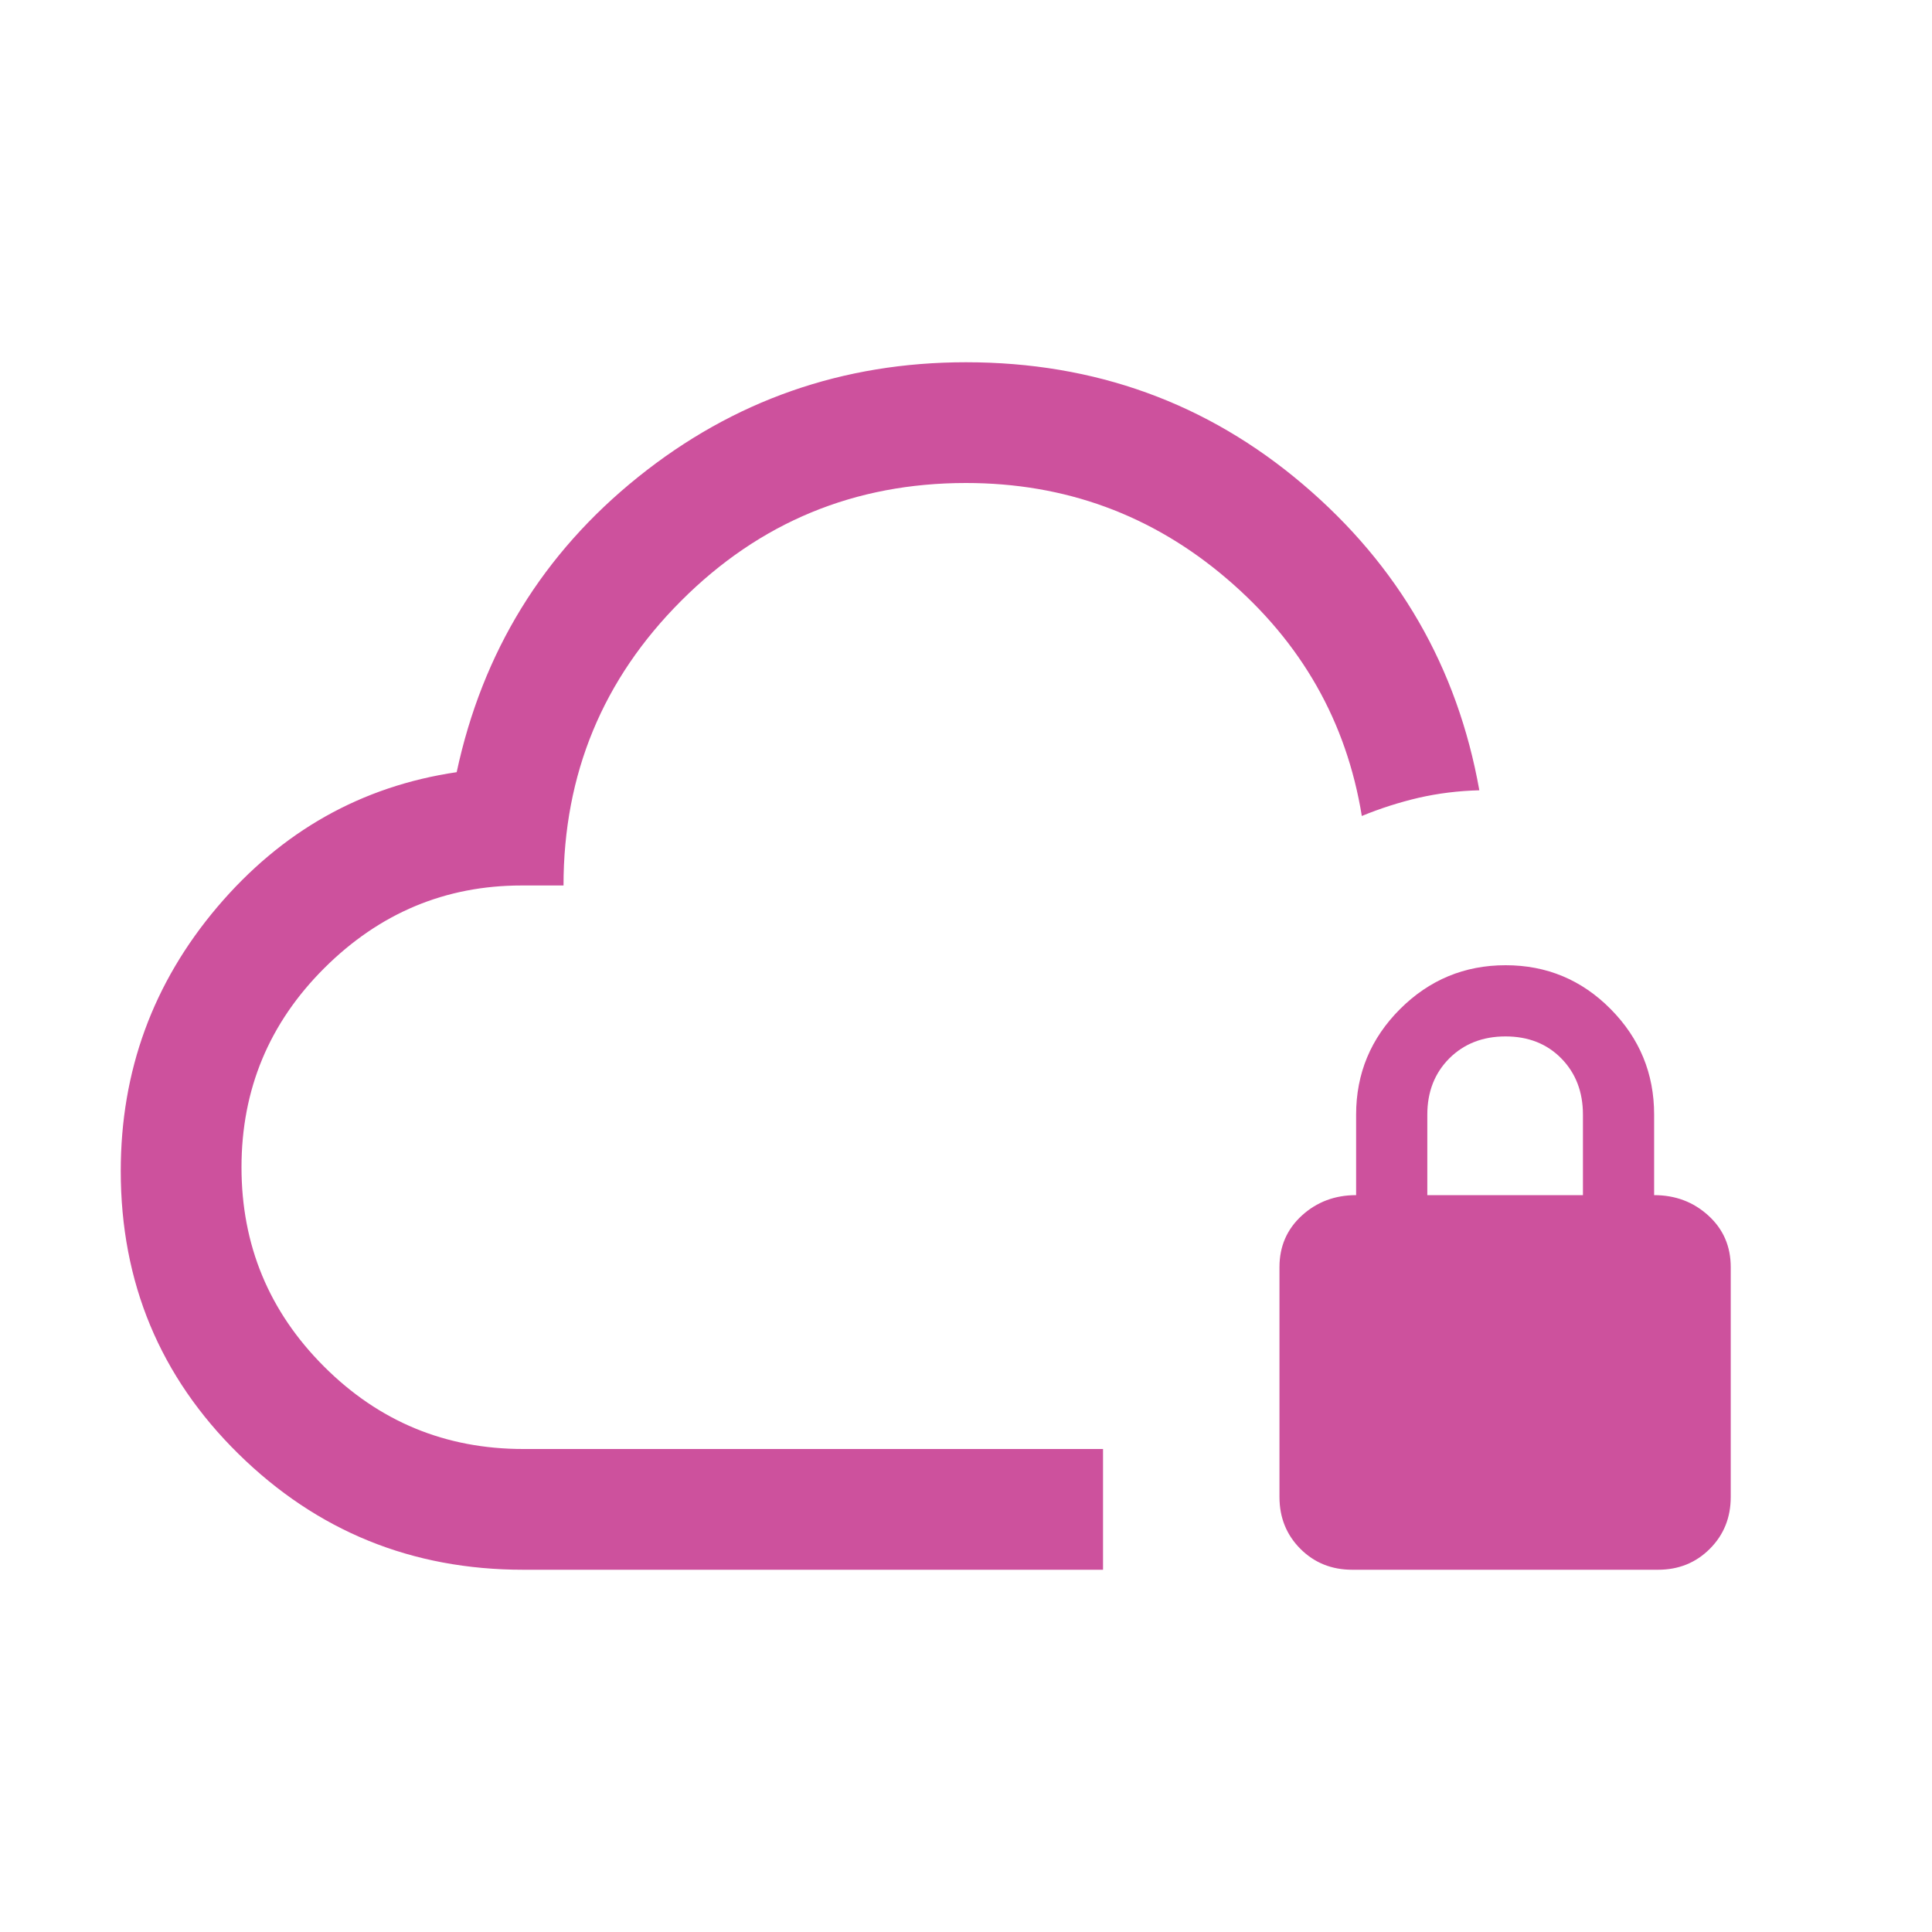 <?xml version="1.0" encoding="UTF-8"?>
<svg xmlns="http://www.w3.org/2000/svg" width="40" height="40" viewBox="0 0 40 40" fill="none">
  <mask id="mask0_1006_21096" style="mask-type:alpha" maskUnits="userSpaceOnUse" x="0" y="0" width="40" height="40">
    <rect width="40" height="40" fill="#D9D9D9"></rect>
  </mask>
  <g mask="url(#mask0_1006_21096)">
    <path d="M22.837 32.5H10.833C8.53 32.5 6.565 31.701 4.939 30.103C3.313 28.505 2.5 26.552 2.5 24.244C2.5 22.173 3.166 20.352 4.498 18.78C5.831 17.209 7.483 16.278 9.455 15.987C9.989 13.496 11.242 11.458 13.213 9.875C15.184 8.292 17.447 7.5 20 7.5C22.667 7.5 24.991 8.342 26.974 10.026C28.957 11.709 30.175 13.822 30.628 16.362C30.194 16.373 29.776 16.425 29.373 16.517C28.971 16.611 28.578 16.736 28.195 16.894C27.877 14.939 26.945 13.301 25.399 11.981C23.853 10.66 22.053 10 20 10C17.694 10 15.729 10.812 14.104 12.438C12.479 14.062 11.667 16.028 11.667 18.333H10.801C9.222 18.333 7.86 18.903 6.716 20.042C5.572 21.181 5 22.556 5 24.167C5 25.778 5.569 27.153 6.708 28.292C7.847 29.431 9.222 30 10.833 30H22.837V32.5ZM27.997 32.5C27.57 32.5 27.212 32.356 26.923 32.067C26.635 31.778 26.49 31.42 26.49 30.993V26.234C26.49 25.804 26.645 25.449 26.953 25.167C27.262 24.885 27.637 24.744 28.077 24.744V23.077C28.077 22.227 28.38 21.498 28.986 20.892C29.592 20.287 30.321 19.984 31.172 19.984C32.023 19.984 32.748 20.287 33.347 20.892C33.947 21.498 34.247 22.227 34.247 23.077V24.744C34.687 24.744 35.061 24.885 35.37 25.167C35.679 25.449 35.833 25.804 35.833 26.234V30.993C35.833 31.42 35.689 31.778 35.4 32.067C35.111 32.356 34.754 32.5 34.327 32.5H27.997ZM29.551 24.744H32.773V23.077C32.773 22.605 32.623 22.217 32.325 21.913C32.027 21.61 31.642 21.458 31.17 21.458C30.698 21.458 30.31 21.61 30.006 21.913C29.703 22.217 29.551 22.605 29.551 23.077V24.744Z" fill="#CD519D"></path>
  </g>
</svg>
